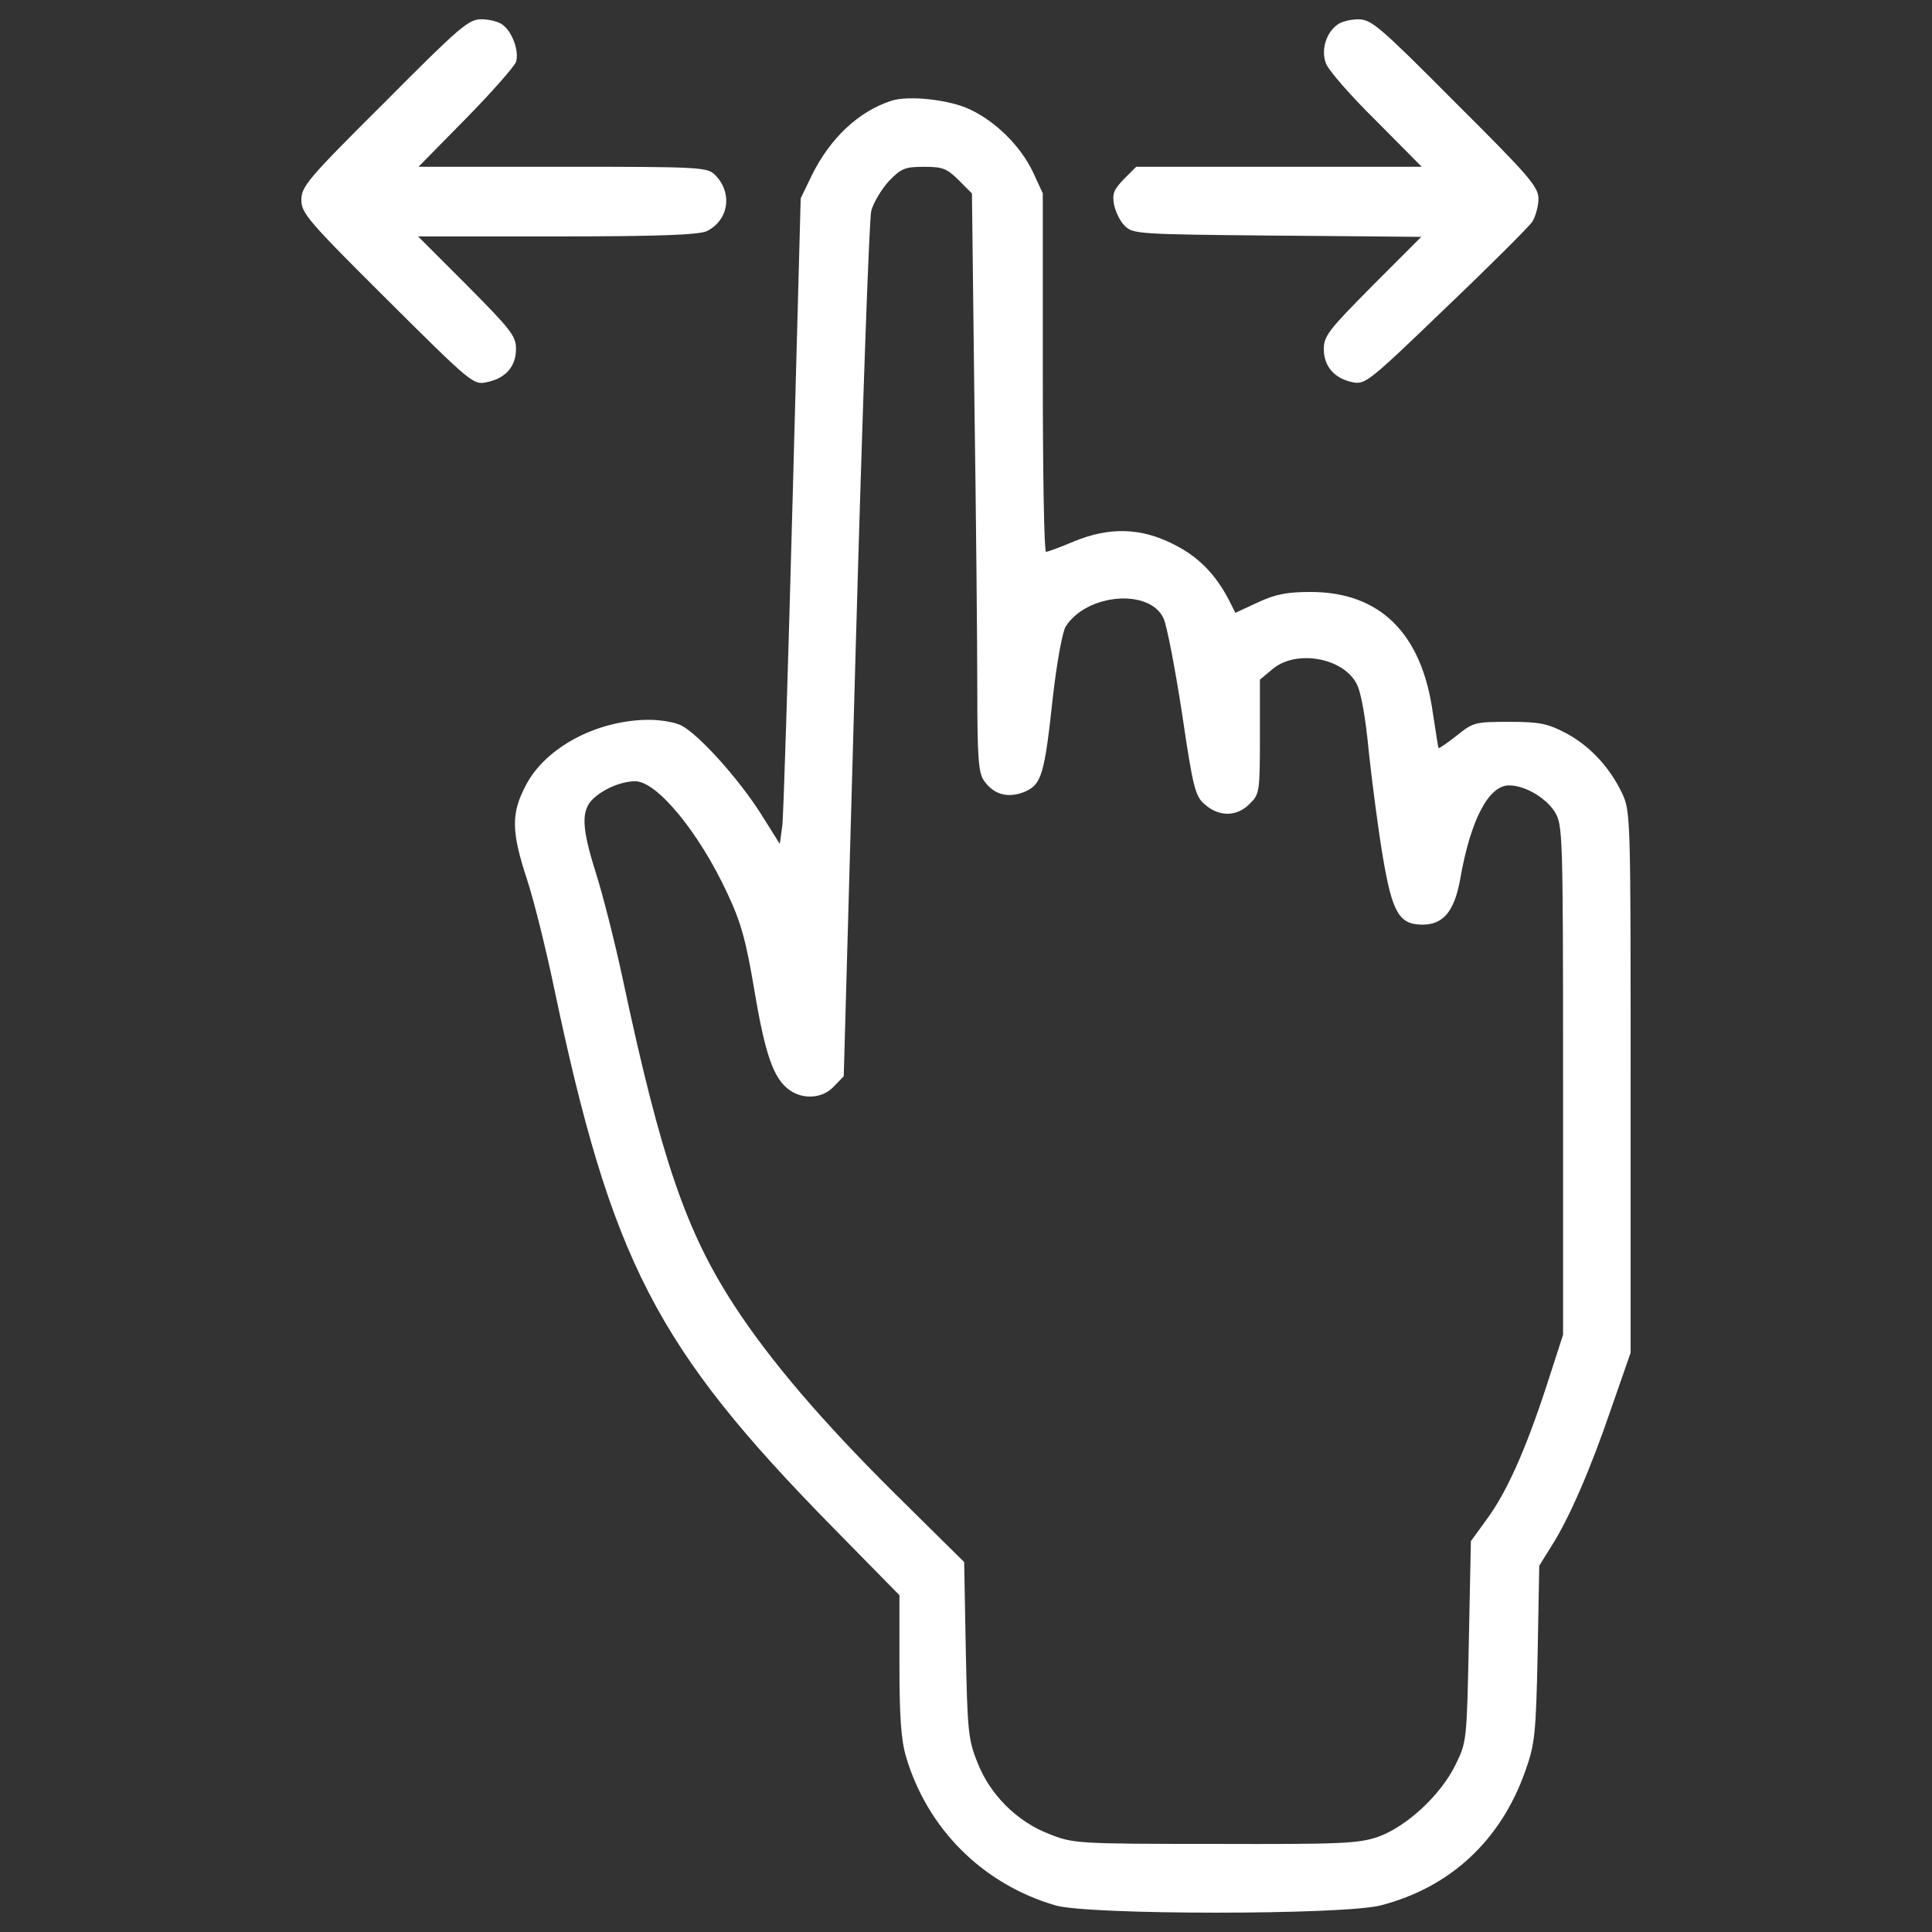 <svg width="64" height="64" viewBox="0 0 64 64" fill="none" xmlns="http://www.w3.org/2000/svg">
<rect x="0" y="0" width="64" height="64" fill="#333333" stroke="none"/>
<path d="M12.737 3.395C10.2 5.919 9.983 6.177 9.983 6.624C9.983 7.058 10.2 7.316 12.819 9.921C15.601 12.689 15.682 12.757 16.116 12.662C16.74 12.54 17.093 12.146 17.093 11.563C17.093 11.129 16.931 10.925 15.478 9.46L13.85 7.832H18.464C21.884 7.832 23.159 7.777 23.417 7.655C24.15 7.288 24.272 6.38 23.688 5.796C23.43 5.538 23.213 5.524 18.64 5.524H13.864L15.438 3.923C16.293 3.055 17.039 2.2 17.094 2.051C17.203 1.698 16.971 1.06 16.66 0.829C16.538 0.721 16.212 0.639 15.954 0.639C15.519 0.64 15.261 0.857 12.737 3.395Z" fill="white"/>
<path d="M44.287 0.83C43.921 1.101 43.758 1.672 43.921 2.092C43.989 2.309 44.735 3.164 45.577 3.992L47.097 5.525H42.374H37.638L37.231 5.932C36.892 6.285 36.838 6.42 36.906 6.787C36.96 7.032 37.109 7.343 37.272 7.493C37.53 7.751 37.747 7.764 42.306 7.805L47.082 7.846L45.468 9.461C44.015 10.927 43.853 11.13 43.853 11.565C43.853 12.135 44.205 12.542 44.816 12.664C45.223 12.745 45.359 12.637 47.896 10.194C49.362 8.796 50.651 7.507 50.76 7.344C50.868 7.167 50.963 6.828 50.963 6.584C50.963 6.191 50.664 5.838 48.209 3.395C45.685 0.857 45.427 0.64 44.993 0.64C44.735 0.64 44.41 0.721 44.287 0.83Z" fill="white"/>
<path d="M29.523 3.34C28.438 3.693 27.501 4.575 26.891 5.81L26.524 6.57L26.253 16.666C26.104 22.216 25.955 27.034 25.914 27.359L25.832 27.956L25.167 26.898C24.421 25.745 23.146 24.333 22.575 24.035C22.372 23.926 21.884 23.845 21.503 23.845C19.793 23.845 18.07 24.754 17.419 26.015C16.931 26.938 16.931 27.535 17.46 29.137C17.69 29.843 18.084 31.43 18.342 32.665C20.255 41.77 21.72 44.62 27.583 50.591L29.795 52.843V55.15C29.795 56.859 29.849 57.633 30.012 58.189C30.717 60.578 32.549 62.41 34.951 63.115C35.996 63.441 44.545 63.441 45.752 63.115C48.045 62.518 49.715 60.971 50.529 58.664C50.841 57.782 50.881 57.47 50.936 54.783L50.99 51.866L51.37 51.255C51.967 50.332 52.687 48.676 53.379 46.641L54.017 44.81V35.853C54.017 27.033 54.017 26.884 53.732 26.273C53.325 25.418 52.66 24.699 51.859 24.278C51.262 23.966 50.991 23.912 50 23.912C48.86 23.912 48.806 23.925 48.25 24.373C47.937 24.618 47.679 24.794 47.653 24.78C47.639 24.753 47.558 24.224 47.462 23.599C47.096 20.98 45.712 19.61 43.419 19.61C42.659 19.61 42.266 19.677 41.682 19.949L40.922 20.301L40.705 19.867C40.257 19.012 39.688 18.429 38.859 18.022C37.788 17.479 36.742 17.451 35.562 17.941C35.114 18.131 34.707 18.28 34.653 18.28C34.585 18.28 34.544 15.606 34.544 12.336V6.406L34.218 5.7C33.811 4.845 32.997 4.031 32.129 3.624C31.45 3.3 30.093 3.151 29.523 3.34ZM31.749 5.96L32.197 6.408L32.278 13.26C32.333 17.032 32.374 21.334 32.374 22.827C32.374 25.107 32.415 25.595 32.591 25.853C32.916 26.328 33.391 26.45 33.934 26.233C34.504 25.988 34.599 25.69 34.884 23.03C35.02 21.877 35.196 20.927 35.304 20.751C36.01 19.652 38.1 19.489 38.548 20.493C38.657 20.737 38.928 22.148 39.158 23.641C39.525 26.124 39.593 26.382 39.918 26.653C40.38 27.061 40.977 27.061 41.397 26.627C41.723 26.314 41.736 26.233 41.736 24.401V22.515L42.157 22.163C42.931 21.511 44.491 21.782 44.939 22.651C45.088 22.922 45.238 23.777 45.346 24.93C45.455 25.935 45.658 27.495 45.807 28.378C46.12 30.237 46.35 30.63 47.124 30.63C47.816 30.63 48.182 30.182 48.373 29.11C48.712 27.17 49.309 26.017 49.987 26.017C50.517 26.017 51.208 26.424 51.507 26.899C51.765 27.333 51.779 27.55 51.779 35.773V44.214L51.222 45.937C50.531 48.041 49.906 49.452 49.227 50.361L48.725 51.053L48.657 54.378C48.589 57.675 48.589 57.702 48.209 58.475C47.721 59.466 46.595 60.511 45.645 60.85C44.993 61.068 44.451 61.095 40.244 61.082C35.671 61.082 35.549 61.068 34.762 60.756C33.69 60.349 32.78 59.439 32.373 58.367C32.074 57.635 32.047 57.309 31.993 54.662L31.939 51.745L29.605 49.438C27.229 47.077 25.52 45.082 24.326 43.251C22.725 40.794 21.897 38.378 20.636 32.461C20.364 31.186 19.957 29.598 19.74 28.92C19.265 27.413 19.238 26.843 19.659 26.45C20.012 26.124 20.595 25.88 21.043 25.88C21.763 25.88 23.16 27.576 24.097 29.599C24.545 30.549 24.707 31.132 24.992 32.815C25.345 34.932 25.629 35.746 26.159 36.113C26.62 36.438 27.258 36.384 27.624 35.99L27.95 35.651L28.344 21.566C28.561 13.831 28.792 7.263 28.86 6.992C28.927 6.721 29.199 6.273 29.443 6.001C29.85 5.581 29.973 5.526 30.61 5.526C31.22 5.525 31.369 5.58 31.749 5.96Z" fill="white"/>
</svg>
